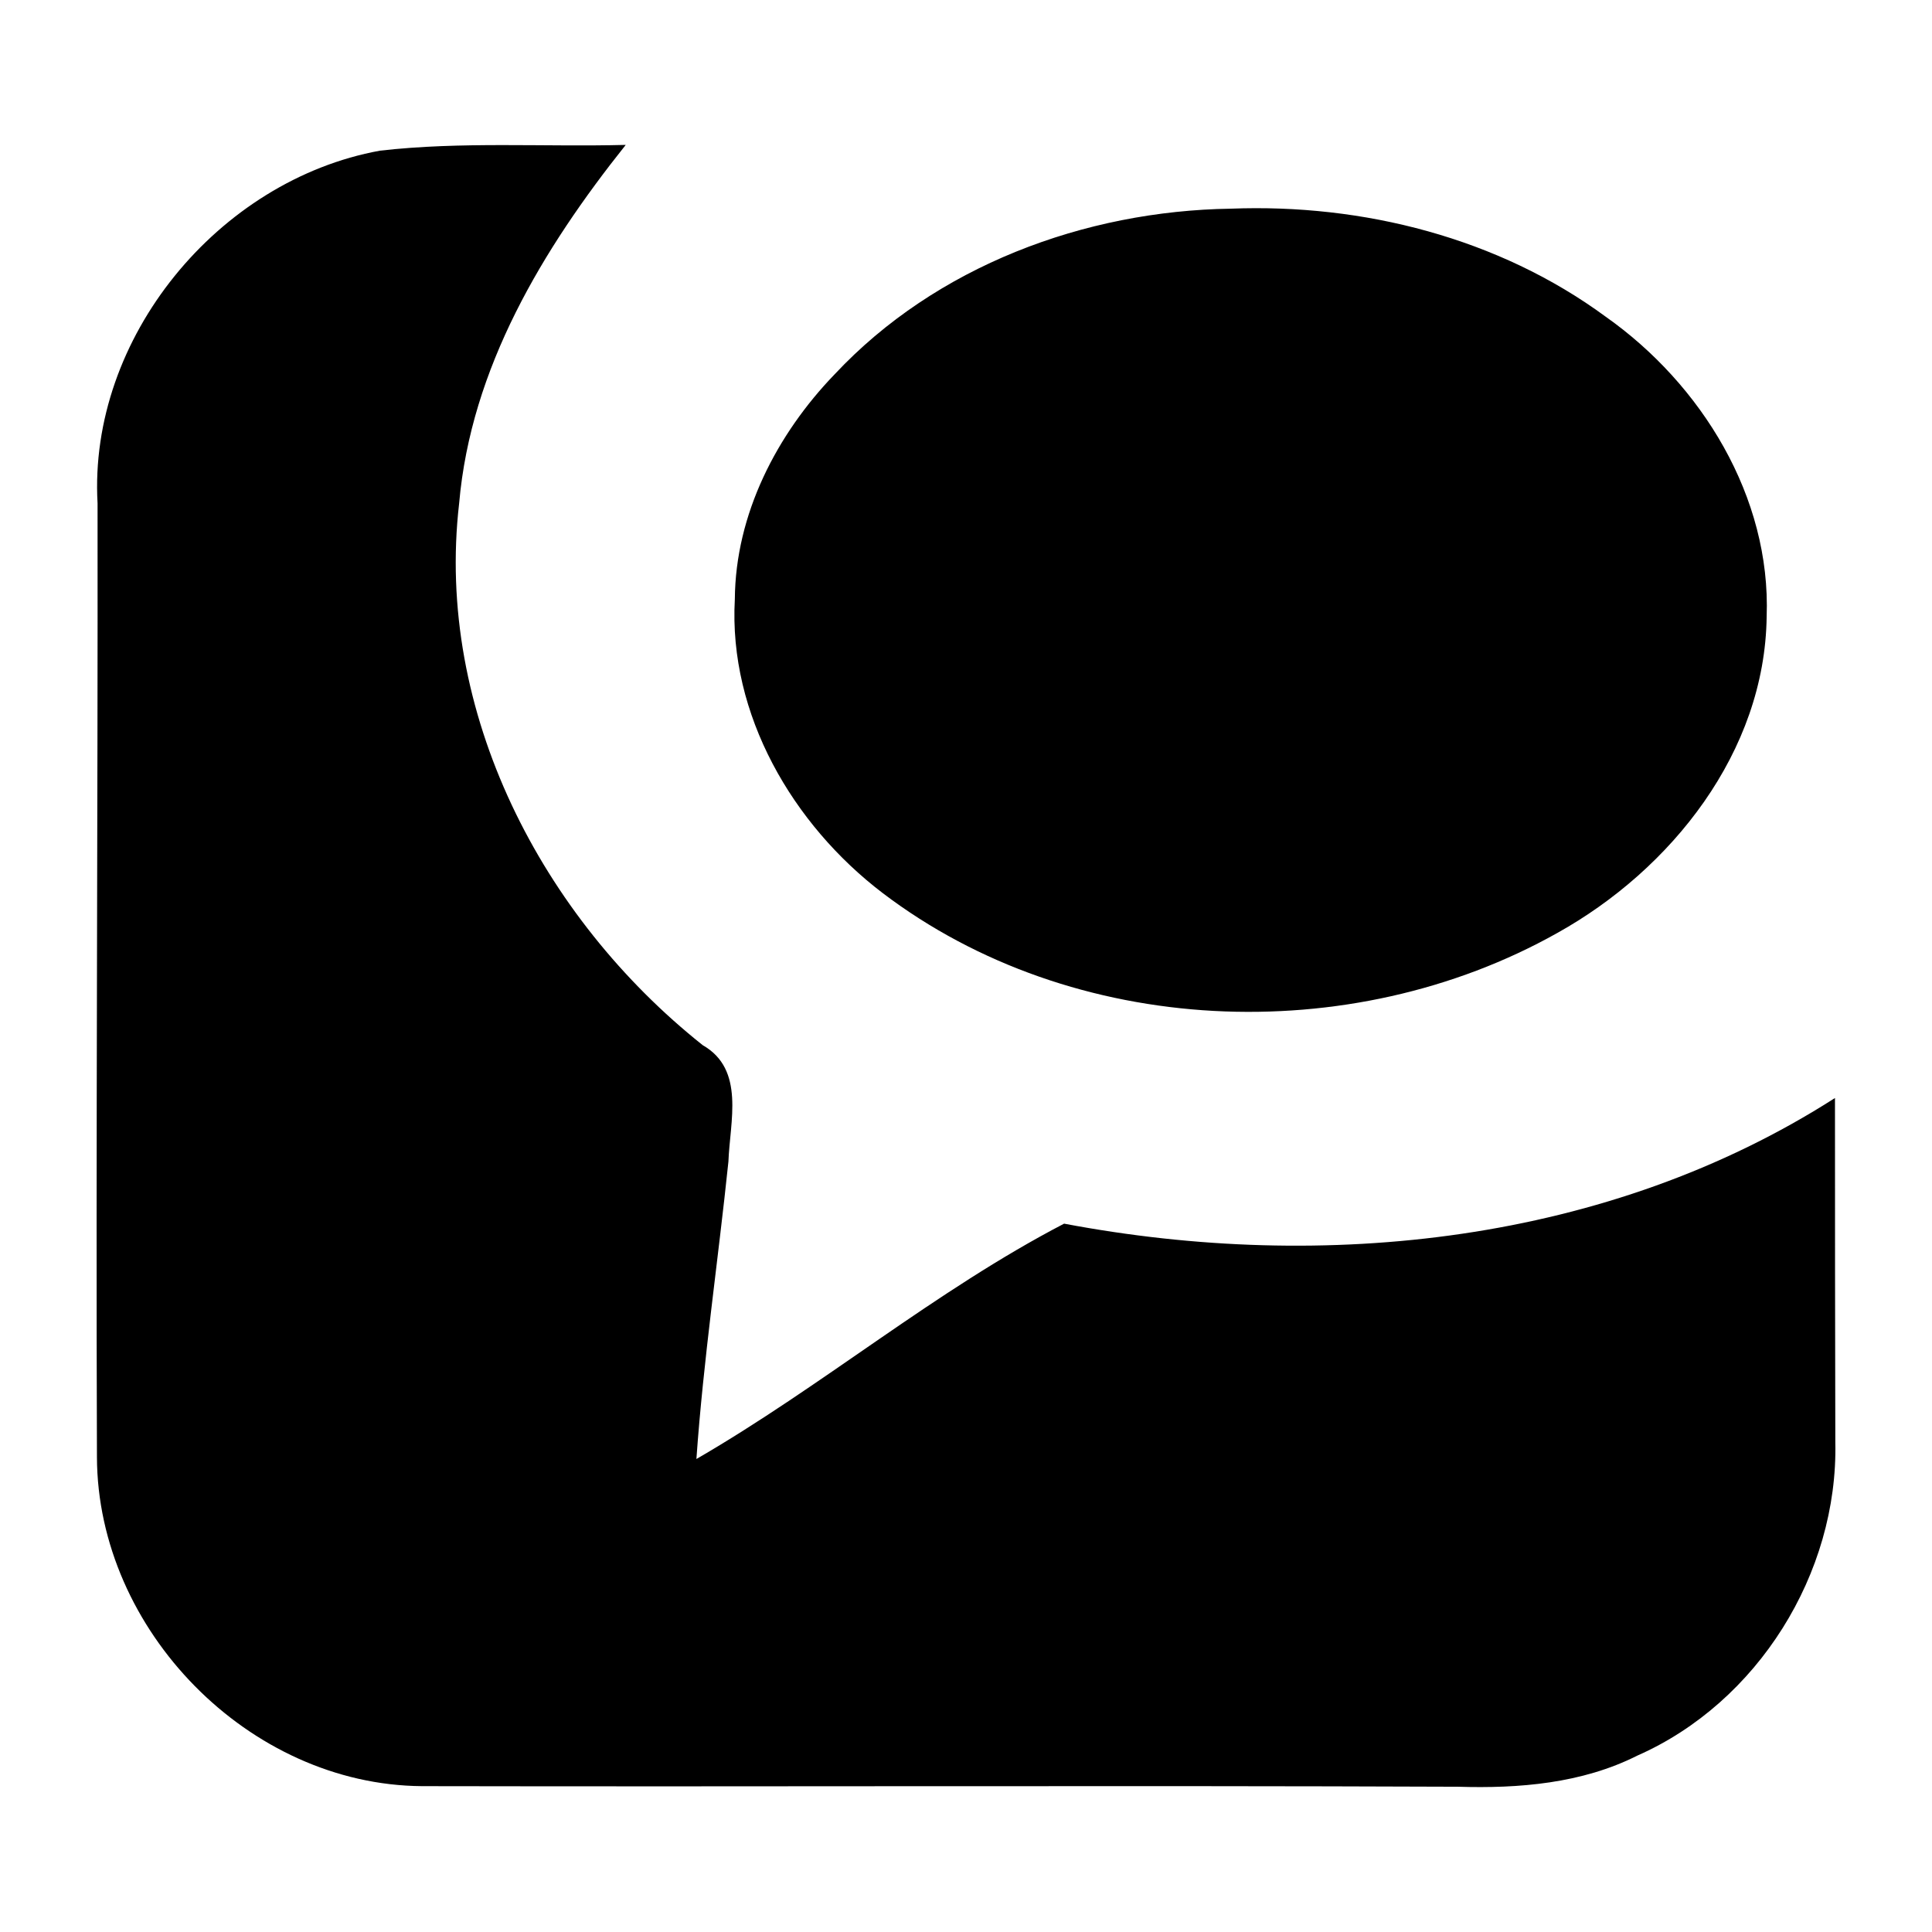 <?xml version="1.0" ?><!DOCTYPE svg  PUBLIC '-//W3C//DTD SVG 1.1//EN'  'http://www.w3.org/Graphics/SVG/1.1/DTD/svg11.dtd'><svg enable-background="new 0 0 100 100" height="100px" id="Layer_1" version="1.1" viewBox="0 0 100 100" width="100px" xml:space="preserve" xmlns="http://www.w3.org/2000/svg" xmlns:xlink="http://www.w3.org/1999/xlink"><g><defs><rect height="100" id="SVGID_1_" width="100"/></defs><path d="M19.662,7.799C23.884,7.316,28.147,7.61,32.388,7.5c-4.287,5.375-8.016,11.549-8.623,18.554   c-1.252,10.795,4.281,21.429,12.612,28.047c2.201,1.258,1.401,3.953,1.326,6.021c-0.532,5.135-1.295,10.244-1.657,15.396   c6.52-3.775,12.358-8.709,19.032-12.182c13.482,2.551,28.165,1.008,39.9-6.503c-0.004,5.937,0.008,11.872,0.018,17.81   c0.15,6.799-4.016,13.479-10.248,16.227c-2.869,1.447-6.133,1.708-9.294,1.611c-17.868-0.071-35.738,0.006-53.604-0.03   c-8.965-0.058-16.805-8.084-16.832-17.029c-0.059-16.452,0.05-32.91,0.032-49.364C4.565,17.482,11.304,9.326,19.662,7.799    M43.204,19.37c-3.002,3.111-5.137,7.245-5.169,11.642c-0.333,5.977,2.997,11.666,7.65,15.211   c9.858,7.494,24.202,8.087,34.915,2.071c5.914-3.29,10.754-9.38,10.842-16.376c0.227-6.199-3.373-12.03-8.332-15.526   c-5.553-4.085-12.569-5.856-19.405-5.591C56.129,10.913,48.441,13.78,43.204,19.37"/></g></svg>